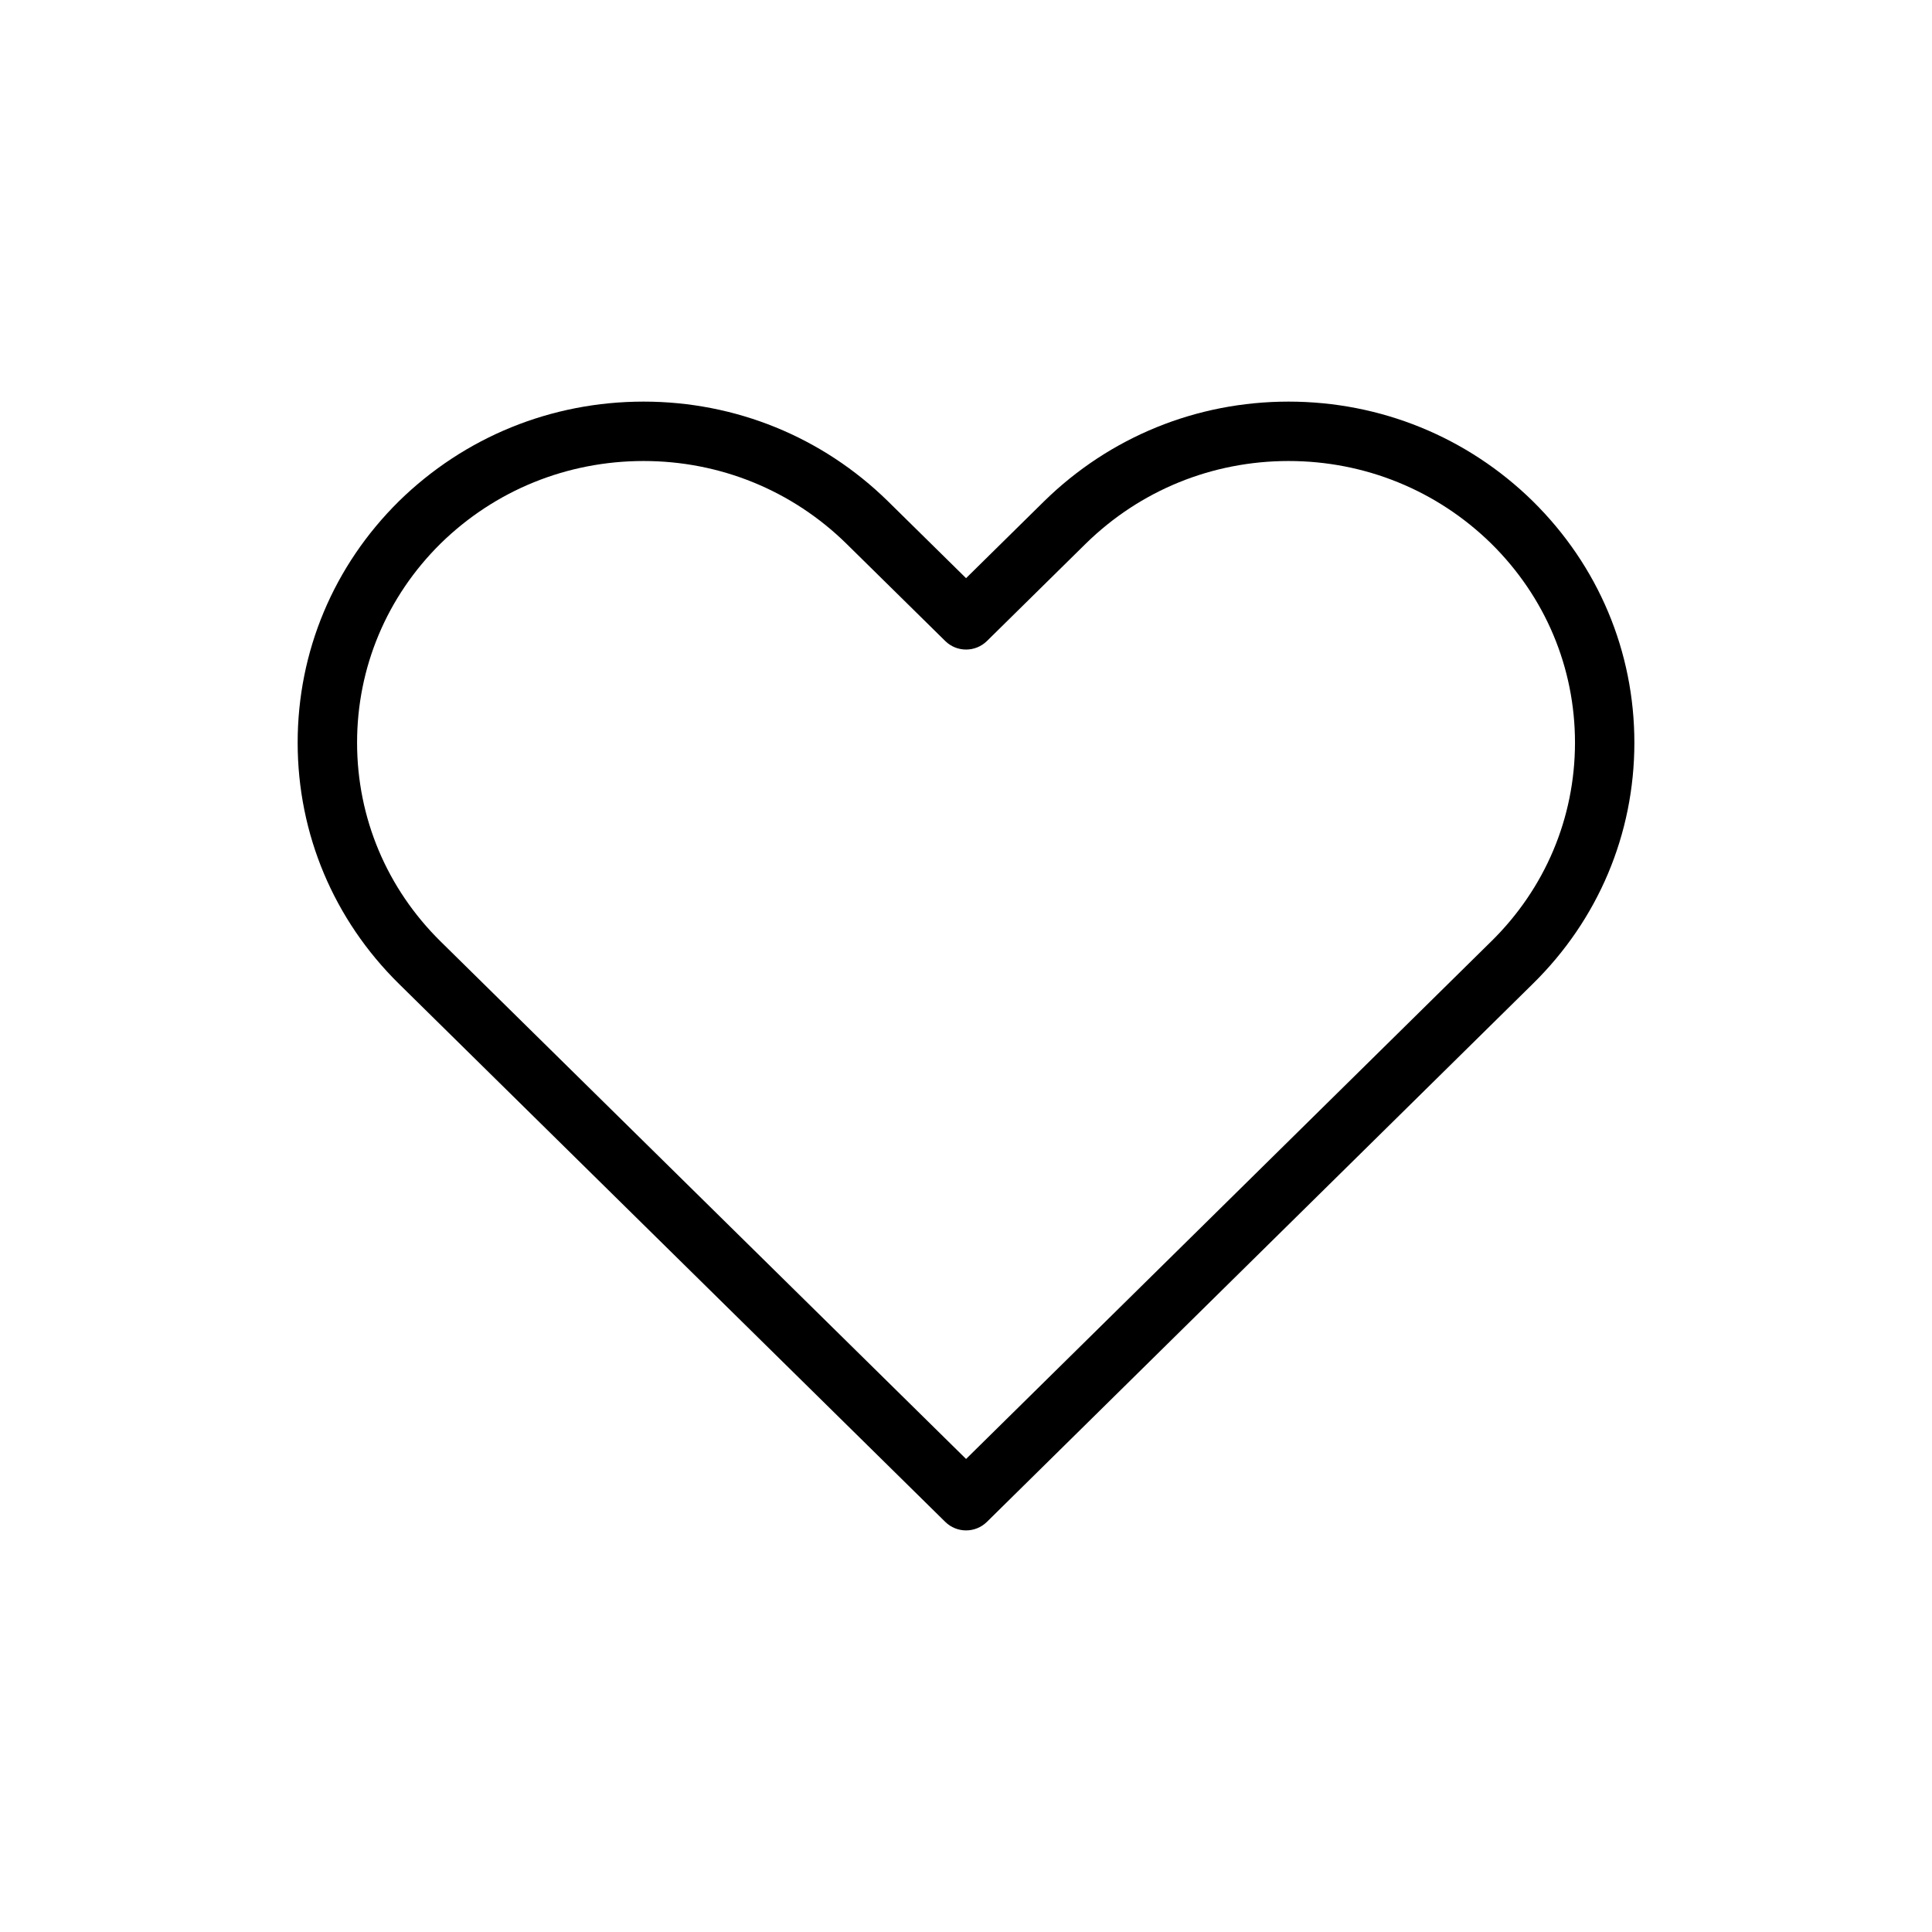<?xml version="1.0" encoding="UTF-8"?>
<!-- Uploaded to: SVG Repo, www.svgrepo.com, Generator: SVG Repo Mixer Tools -->
<svg fill="#000000" width="800px" height="800px" version="1.1" viewBox="144 144 512 512" xmlns="http://www.w3.org/2000/svg">
 <path d="m550.18 276.79c-17.352-17-40.34-26.359-64.707-26.359-24.371 0-47.355 9.359-64.738 26.375l-20.719 20.414-20.75-20.43c-17.355-17-40.332-26.359-64.707-26.359-24.434 0-47.449 9.359-64.828 26.383-17.332 17.117-26.863 39.863-26.848 64.055 0.02 24.148 9.555 46.832 26.855 63.871l144.76 142.57c1.531 1.508 3.527 2.262 5.523 2.262 2 0 3.988-0.754 5.527-2.266l144.64-142.56c17.359-17.039 26.922-39.727 26.938-63.879 0.012-24.191-9.551-46.941-26.945-64.074zm-11.031 116.73-139.13 137.12-139.23-137.12c-14.277-14.062-22.145-32.766-22.16-52.668-0.012-19.941 7.859-38.707 22.145-52.816 14.395-14.102 33.5-21.863 53.789-21.863 20.23 0 39.297 7.766 53.68 21.848l26.258 25.855c3.062 3.019 7.977 3.012 11.051 0l26.223-25.836c14.402-14.105 33.477-21.867 53.703-21.867s39.297 7.766 53.684 21.848c14.344 14.129 22.238 32.895 22.227 52.832-0.02 19.898-7.906 38.598-22.234 52.668z"/>
</svg>